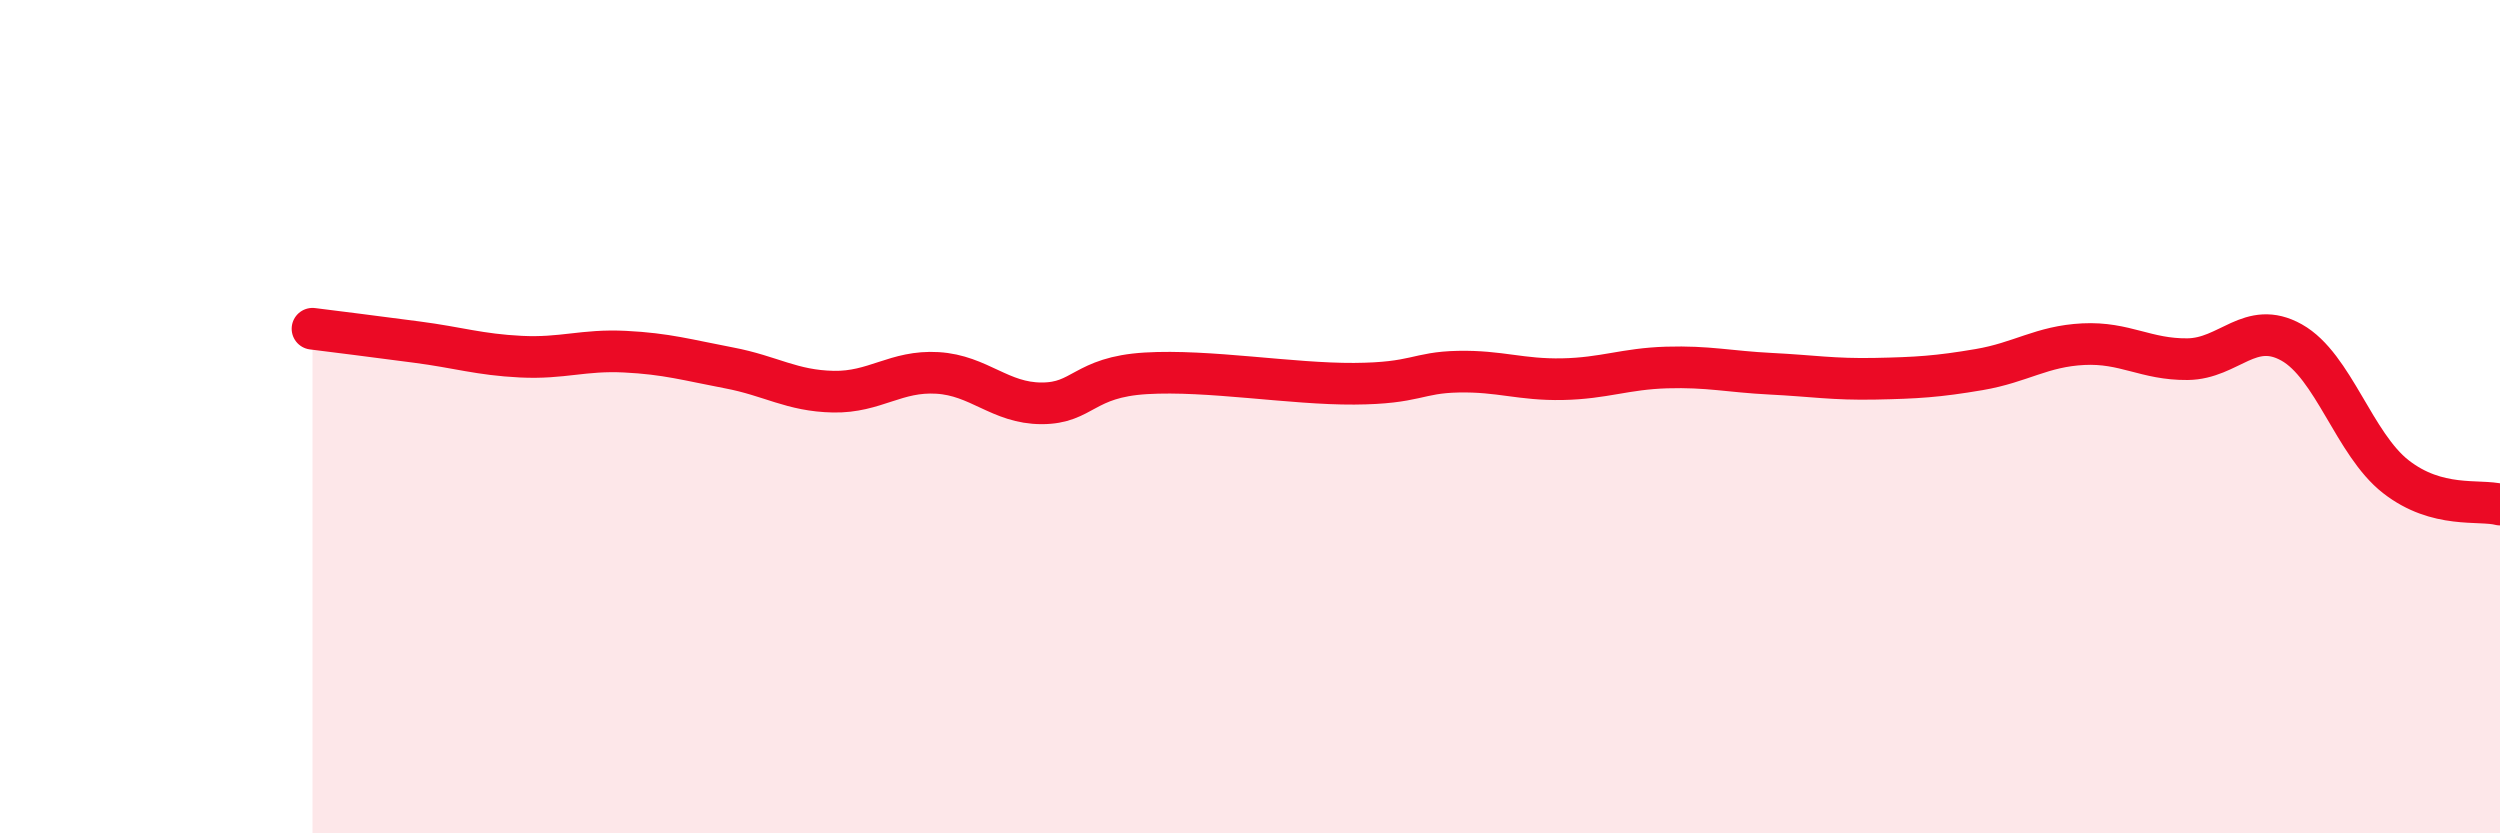 
    <svg width="60" height="20" viewBox="0 0 60 20" xmlns="http://www.w3.org/2000/svg">
      <path
        d="M 7.5,7.89 C 8,7.95 9,8.08 10,8.21 C 11,8.34 11.5,8.51 12.5,8.56 C 13.5,8.61 14,8.39 15,8.44 C 16,8.49 16.5,8.64 17.5,8.83 C 18.5,9.02 19,9.38 20,9.4 C 21,9.42 21.5,8.89 22.5,8.95 C 23.5,9.01 24,9.68 25,9.68 C 26,9.68 26,9.05 27.5,8.96 C 29,8.87 31,9.22 32.5,9.21 C 34,9.2 34,8.94 35,8.92 C 36,8.9 36.5,9.12 37.5,9.1 C 38.5,9.08 39,8.85 40,8.82 C 41,8.79 41.5,8.92 42.5,8.97 C 43.5,9.02 44,9.11 45,9.09 C 46,9.07 46.5,9.04 47.5,8.87 C 48.5,8.7 49,8.31 50,8.26 C 51,8.21 51.5,8.63 52.5,8.62 C 53.5,8.61 54,7.66 55,8.22 C 56,8.78 56.5,10.66 57.5,11.44 C 58.5,12.22 59.5,11.98 60,12.11L60 20L7.5 20Z"
        fill="#EB0A25"
        opacity="0.1"
        stroke-linecap="round"
        stroke-linejoin="round"
      />
      <path
        d="M 7.5,7.89 C 8,7.95 9,8.08 10,8.21 C 11,8.34 11.5,8.51 12.5,8.56 C 13.5,8.61 14,8.39 15,8.44 C 16,8.49 16.5,8.64 17.5,8.83 C 18.5,9.02 19,9.38 20,9.4 C 21,9.42 21.5,8.89 22.5,8.95 C 23.5,9.01 24,9.68 25,9.68 C 26,9.68 26,9.05 27.5,8.96 C 29,8.87 31,9.22 32.5,9.21 C 34,9.2 34,8.94 35,8.92 C 36,8.9 36.5,9.12 37.5,9.1 C 38.5,9.08 39,8.85 40,8.82 C 41,8.79 41.5,8.92 42.5,8.97 C 43.5,9.02 44,9.11 45,9.09 C 46,9.07 46.5,9.04 47.5,8.87 C 48.5,8.7 49,8.31 50,8.26 C 51,8.21 51.5,8.63 52.5,8.62 C 53.5,8.61 54,7.66 55,8.22 C 56,8.78 56.5,10.66 57.5,11.44 C 58.5,12.22 59.5,11.98 60,12.11"
        stroke="#EB0A25"
        stroke-width="1"
        fill="none"
        stroke-linecap="round"
        stroke-linejoin="round"
      />
    </svg>
  